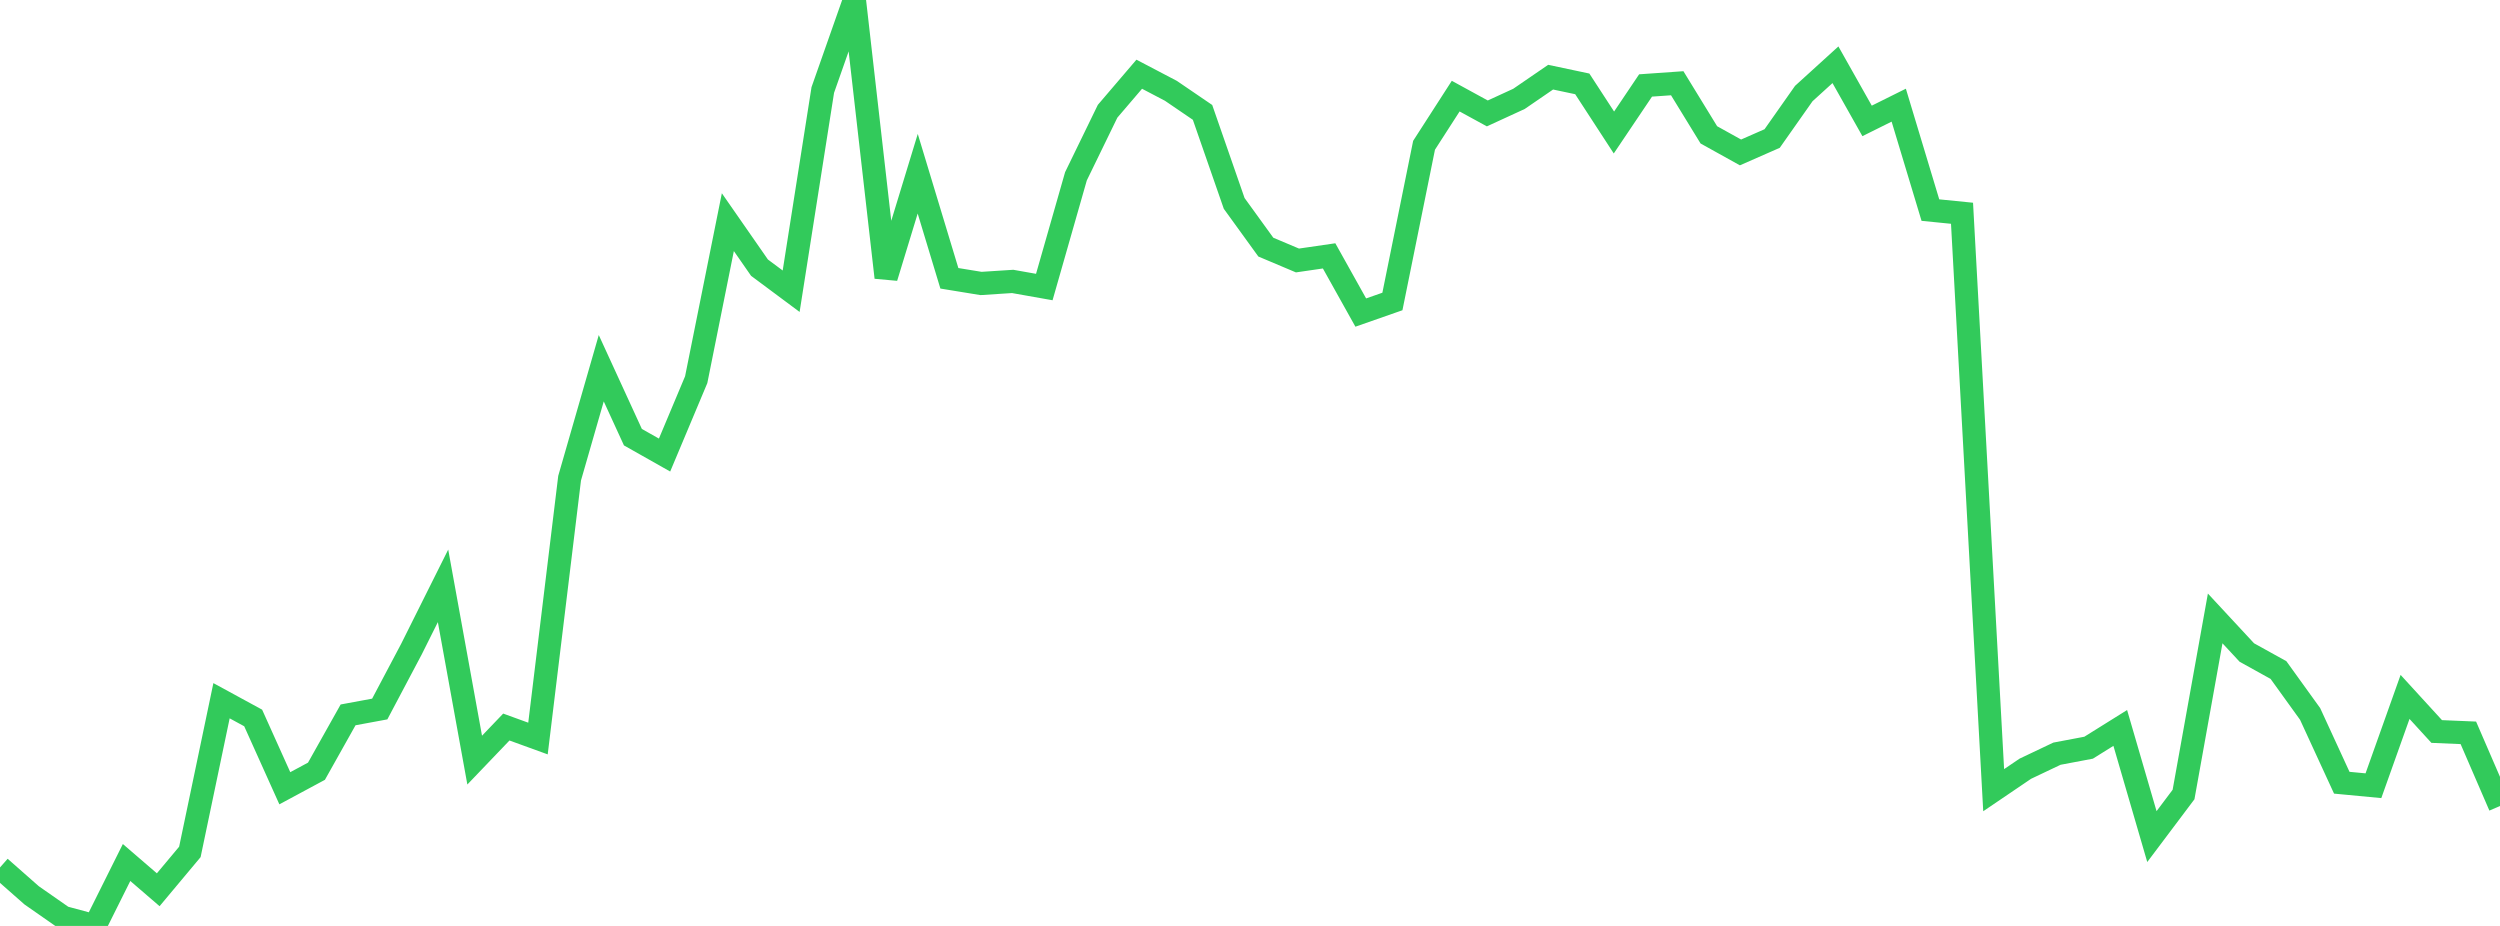 <?xml version="1.0" standalone="no"?>
<!DOCTYPE svg PUBLIC "-//W3C//DTD SVG 1.1//EN" "http://www.w3.org/Graphics/SVG/1.1/DTD/svg11.dtd">

<svg width="135" height="50" viewBox="0 0 135 50" preserveAspectRatio="none" 
  xmlns="http://www.w3.org/2000/svg"
  xmlns:xlink="http://www.w3.org/1999/xlink">


<polyline points="0.0, 46.843 1.709, 48.348 3.418, 49.54 5.127, 50.0 6.835, 46.575 8.544, 48.047 10.253, 46.003 11.962, 37.839 13.671, 38.77 15.38, 42.566 17.089, 41.646 18.797, 38.603 20.506, 38.287 22.215, 35.058 23.924, 31.636 25.633, 41.046 27.342, 39.26 29.051, 39.881 30.759, 25.821 32.468, 19.884 34.177, 23.607 35.886, 24.573 37.595, 20.503 39.304, 11.996 41.013, 14.454 42.722, 15.726 44.43, 4.861 46.139, 0.0 47.848, 14.983 49.557, 9.381 51.266, 15.028 52.975, 15.307 54.684, 15.197 56.392, 15.5 58.101, 9.52 59.81, 6.008 61.519, 4.008 63.228, 4.904 64.937, 6.069 66.646, 10.984 68.354, 13.344 70.063, 14.066 71.772, 13.817 73.481, 16.878 75.19, 16.28 76.899, 7.845 78.608, 5.191 80.316, 6.125 82.025, 5.339 83.734, 4.167 85.443, 4.529 87.152, 7.155 88.861, 4.615 90.57, 4.495 92.278, 7.282 93.987, 8.231 95.696, 7.48 97.405, 5.051 99.114, 3.497 100.823, 6.529 102.532, 5.679 104.241, 11.345 105.949, 11.516 107.658, 42.67 109.367, 41.511 111.076, 40.699 112.785, 40.376 114.494, 39.309 116.203, 45.176 117.911, 42.904 119.62, 33.395 121.329, 35.236 123.038, 36.183 124.747, 38.554 126.456, 42.267 128.165, 42.429 129.873, 37.633 131.582, 39.501 133.291, 39.573 135.0, 43.524" fill="none" stroke="#32ca5b" stroke-width="1.25"/>

</svg>
